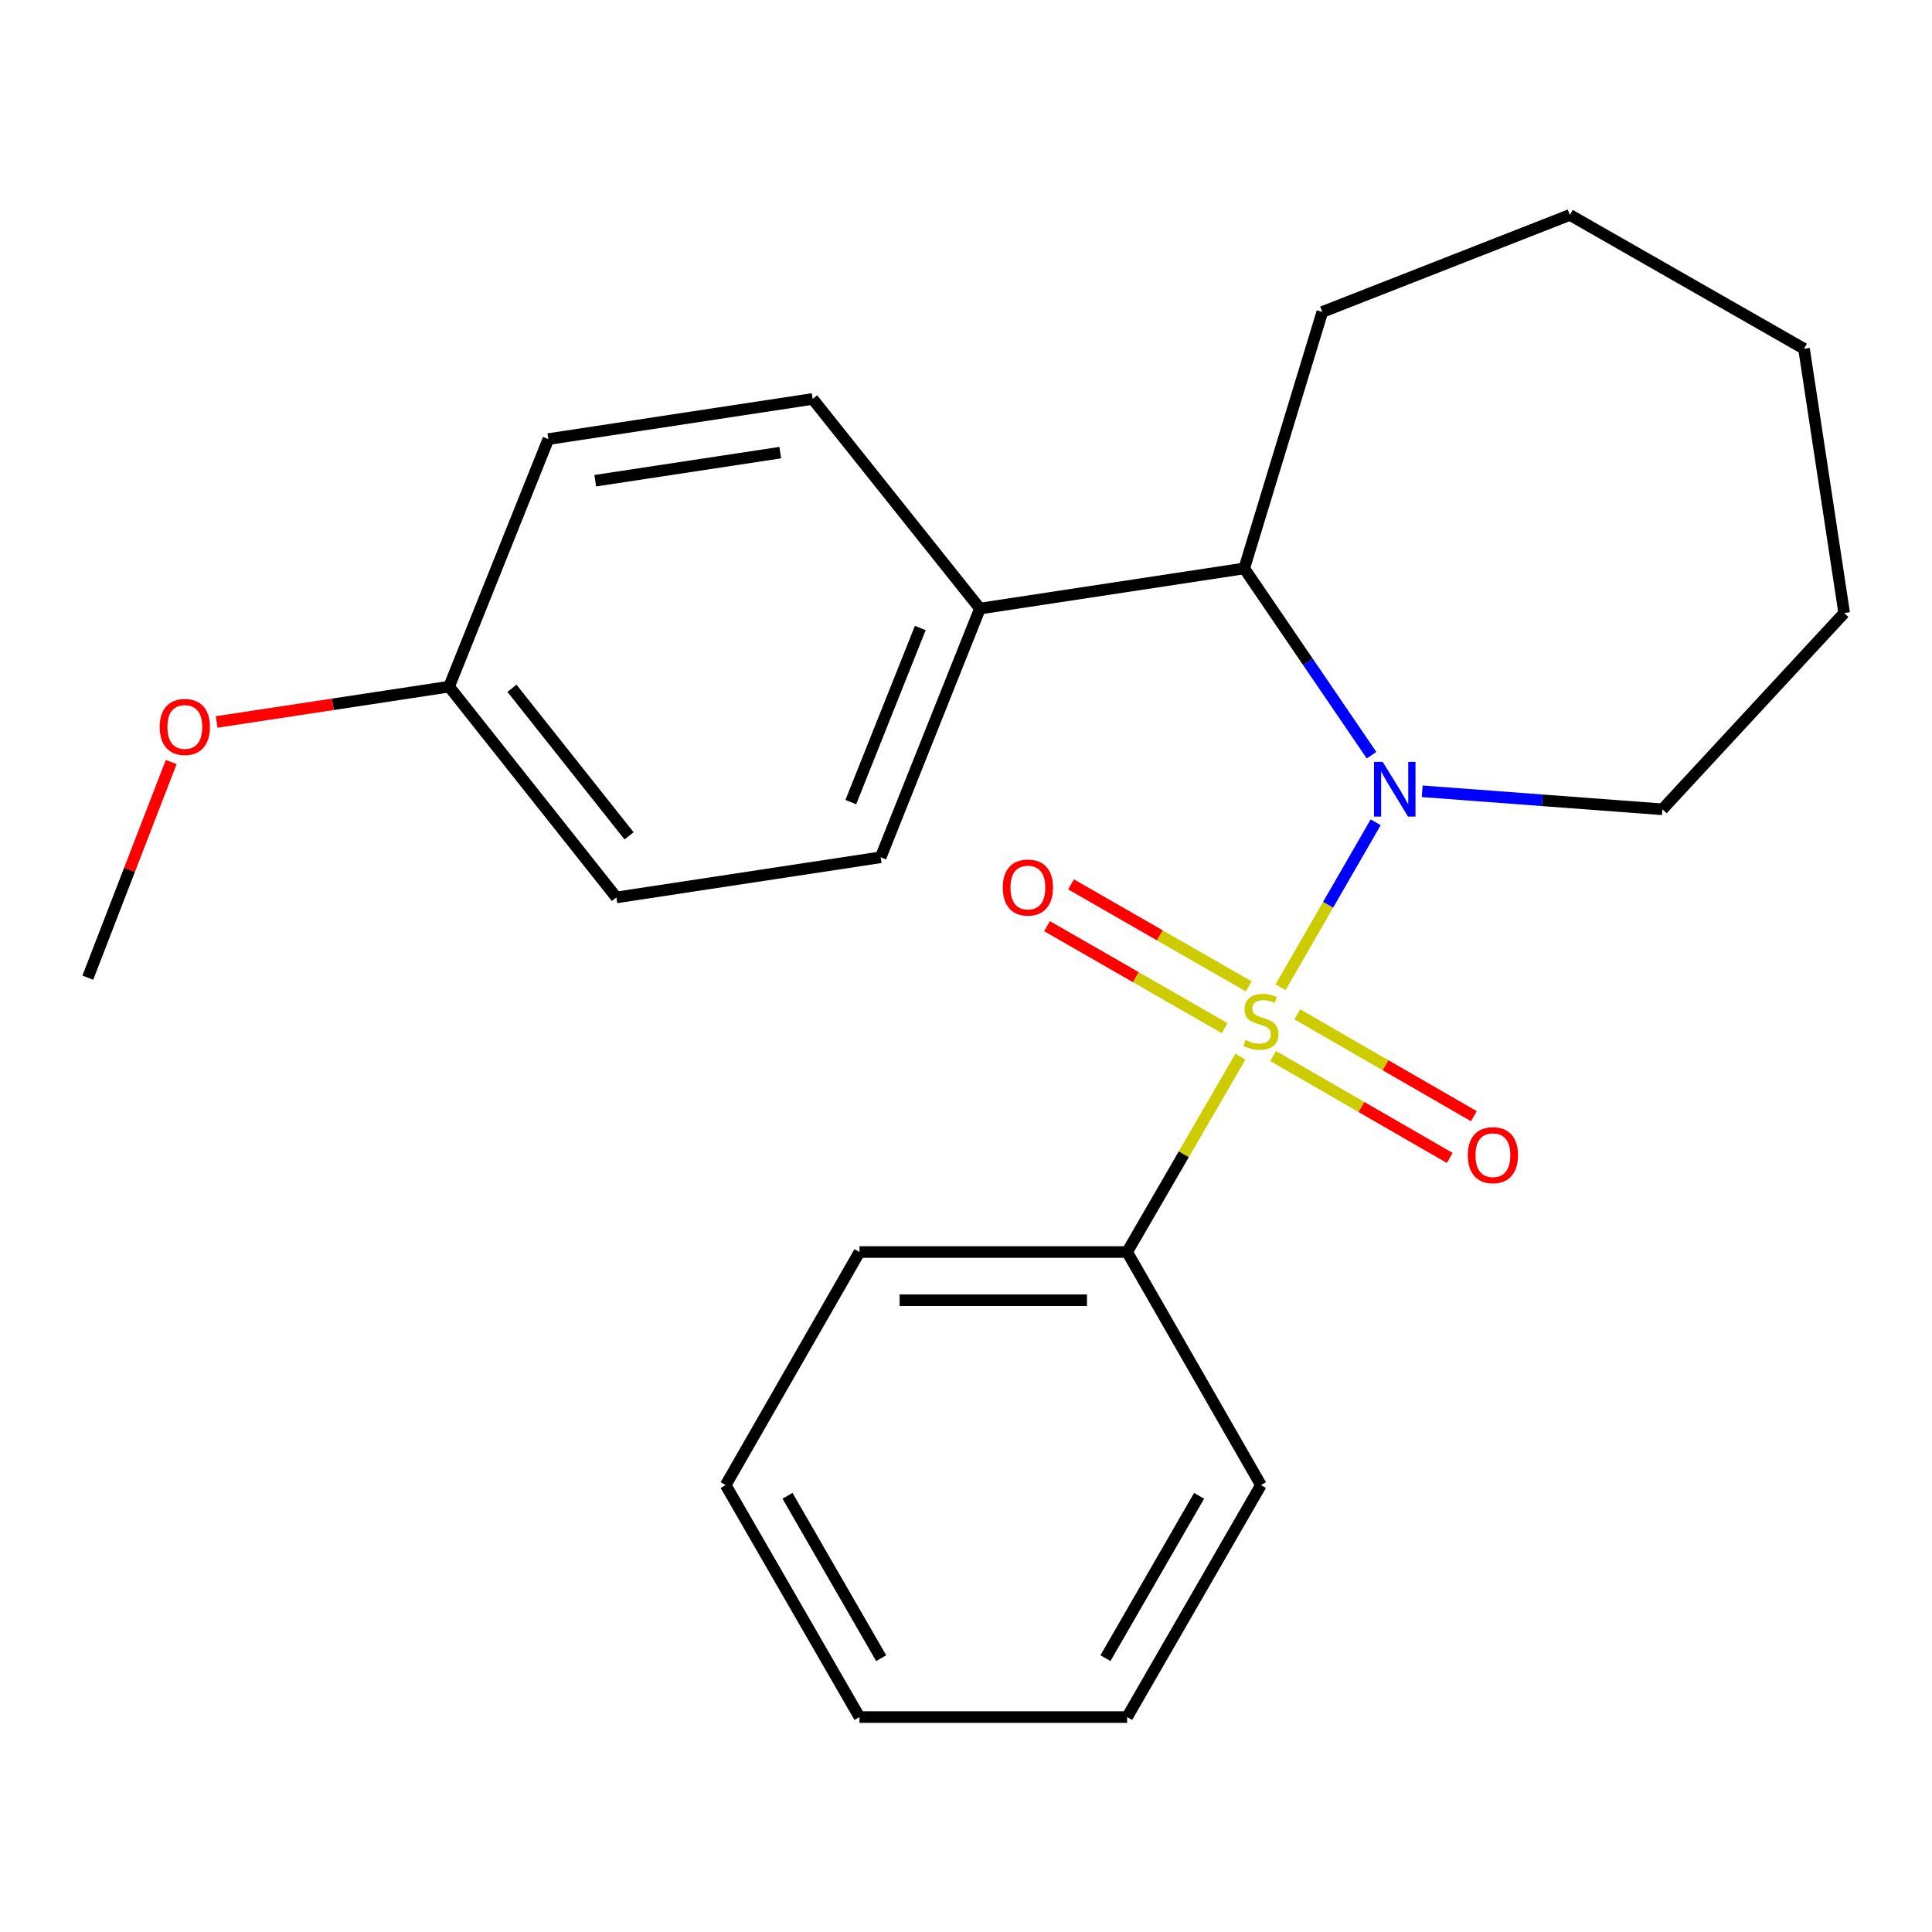 <?xml version='1.0' encoding='iso-8859-1'?>
<svg version='1.1' baseProfile='full'
              xmlns='http://www.w3.org/2000/svg'
                      xmlns:rdkit='http://www.rdkit.org/xml'
                      xmlns:xlink='http://www.w3.org/1999/xlink'
                  xml:space='preserve'
width='1000px' height='1000px' viewBox='0 0 1000 1000'>
<!-- END OF HEADER -->
<rect style='opacity:1.0;fill:#FFFFFF;stroke:none' width='1000' height='1000' x='0' y='0'> </rect>
<path class='bond-0' d='M 662.805,510.987 L 687.426,468.304' style='fill:none;fill-rule:evenodd;stroke:#CCCC00;stroke-width:6px;stroke-linecap:butt;stroke-linejoin:miter;stroke-opacity:1' />
<path class='bond-0' d='M 687.426,468.304 L 712.047,425.621' style='fill:none;fill-rule:evenodd;stroke:#0000FF;stroke-width:6px;stroke-linecap:butt;stroke-linejoin:miter;stroke-opacity:1' />
<path class='bond-2' d='M 658.972,546.616 L 704.682,572.984' style='fill:none;fill-rule:evenodd;stroke:#CCCC00;stroke-width:6px;stroke-linecap:butt;stroke-linejoin:miter;stroke-opacity:1' />
<path class='bond-2' d='M 704.682,572.984 L 750.393,599.351' style='fill:none;fill-rule:evenodd;stroke:#FF0000;stroke-width:6px;stroke-linecap:butt;stroke-linejoin:miter;stroke-opacity:1' />
<path class='bond-2' d='M 671.441,525.001 L 717.151,551.368' style='fill:none;fill-rule:evenodd;stroke:#CCCC00;stroke-width:6px;stroke-linecap:butt;stroke-linejoin:miter;stroke-opacity:1' />
<path class='bond-2' d='M 717.151,551.368 L 762.861,577.736' style='fill:none;fill-rule:evenodd;stroke:#FF0000;stroke-width:6px;stroke-linecap:butt;stroke-linejoin:miter;stroke-opacity:1' />
<path class='bond-3' d='M 646.317,510.542 L 600.341,484.143' style='fill:none;fill-rule:evenodd;stroke:#CCCC00;stroke-width:6px;stroke-linecap:butt;stroke-linejoin:miter;stroke-opacity:1' />
<path class='bond-3' d='M 600.341,484.143 L 554.366,457.745' style='fill:none;fill-rule:evenodd;stroke:#FF0000;stroke-width:6px;stroke-linecap:butt;stroke-linejoin:miter;stroke-opacity:1' />
<path class='bond-3' d='M 633.891,532.182 L 587.916,505.783' style='fill:none;fill-rule:evenodd;stroke:#CCCC00;stroke-width:6px;stroke-linecap:butt;stroke-linejoin:miter;stroke-opacity:1' />
<path class='bond-3' d='M 587.916,505.783 L 541.94,479.385' style='fill:none;fill-rule:evenodd;stroke:#FF0000;stroke-width:6px;stroke-linecap:butt;stroke-linejoin:miter;stroke-opacity:1' />
<path class='bond-4' d='M 642.034,546.904 L 612.717,597.475' style='fill:none;fill-rule:evenodd;stroke:#CCCC00;stroke-width:6px;stroke-linecap:butt;stroke-linejoin:miter;stroke-opacity:1' />
<path class='bond-4' d='M 612.717,597.475 L 583.401,648.045' style='fill:none;fill-rule:evenodd;stroke:#000000;stroke-width:6px;stroke-linecap:butt;stroke-linejoin:miter;stroke-opacity:1' />
<path class='bond-1' d='M 709.911,390.885 L 676.961,342.55' style='fill:none;fill-rule:evenodd;stroke:#0000FF;stroke-width:6px;stroke-linecap:butt;stroke-linejoin:miter;stroke-opacity:1' />
<path class='bond-1' d='M 676.961,342.55 L 644.011,294.215' style='fill:none;fill-rule:evenodd;stroke:#000000;stroke-width:6px;stroke-linecap:butt;stroke-linejoin:miter;stroke-opacity:1' />
<path class='bond-8' d='M 736.135,409.57 L 798.295,414.235' style='fill:none;fill-rule:evenodd;stroke:#0000FF;stroke-width:6px;stroke-linecap:butt;stroke-linejoin:miter;stroke-opacity:1' />
<path class='bond-8' d='M 798.295,414.235 L 860.456,418.9' style='fill:none;fill-rule:evenodd;stroke:#000000;stroke-width:6px;stroke-linecap:butt;stroke-linejoin:miter;stroke-opacity:1' />
<path class='bond-5' d='M 644.011,294.215 L 507.223,314.996' style='fill:none;fill-rule:evenodd;stroke:#000000;stroke-width:6px;stroke-linecap:butt;stroke-linejoin:miter;stroke-opacity:1' />
<path class='bond-13' d='M 644.011,294.215 L 684.422,161.475' style='fill:none;fill-rule:evenodd;stroke:#000000;stroke-width:6px;stroke-linecap:butt;stroke-linejoin:miter;stroke-opacity:1' />
<path class='bond-14' d='M 583.401,648.045 L 444.866,648.045' style='fill:none;fill-rule:evenodd;stroke:#000000;stroke-width:6px;stroke-linecap:butt;stroke-linejoin:miter;stroke-opacity:1' />
<path class='bond-14' d='M 562.621,672.998 L 465.646,672.998' style='fill:none;fill-rule:evenodd;stroke:#000000;stroke-width:6px;stroke-linecap:butt;stroke-linejoin:miter;stroke-opacity:1' />
<path class='bond-15' d='M 583.401,648.045 L 652.661,768.682' style='fill:none;fill-rule:evenodd;stroke:#000000;stroke-width:6px;stroke-linecap:butt;stroke-linejoin:miter;stroke-opacity:1' />
<path class='bond-6' d='M 507.223,314.996 L 455.846,443.729' style='fill:none;fill-rule:evenodd;stroke:#000000;stroke-width:6px;stroke-linecap:butt;stroke-linejoin:miter;stroke-opacity:1' />
<path class='bond-6' d='M 476.34,325.057 L 440.376,415.17' style='fill:none;fill-rule:evenodd;stroke:#000000;stroke-width:6px;stroke-linecap:butt;stroke-linejoin:miter;stroke-opacity:1' />
<path class='bond-7' d='M 507.223,314.996 L 420.633,206.489' style='fill:none;fill-rule:evenodd;stroke:#000000;stroke-width:6px;stroke-linecap:butt;stroke-linejoin:miter;stroke-opacity:1' />
<path class='bond-10' d='M 455.846,443.729 L 319.044,464.51' style='fill:none;fill-rule:evenodd;stroke:#000000;stroke-width:6px;stroke-linecap:butt;stroke-linejoin:miter;stroke-opacity:1' />
<path class='bond-11' d='M 420.633,206.489 L 283.832,227.27' style='fill:none;fill-rule:evenodd;stroke:#000000;stroke-width:6px;stroke-linecap:butt;stroke-linejoin:miter;stroke-opacity:1' />
<path class='bond-11' d='M 403.861,234.277 L 308.1,248.824' style='fill:none;fill-rule:evenodd;stroke:#000000;stroke-width:6px;stroke-linecap:butt;stroke-linejoin:miter;stroke-opacity:1' />
<path class='bond-17' d='M 860.456,418.9 L 954.545,317.311' style='fill:none;fill-rule:evenodd;stroke:#000000;stroke-width:6px;stroke-linecap:butt;stroke-linejoin:miter;stroke-opacity:1' />
<path class='bond-9' d='M 232.455,355.407 L 283.832,227.27' style='fill:none;fill-rule:evenodd;stroke:#000000;stroke-width:6px;stroke-linecap:butt;stroke-linejoin:miter;stroke-opacity:1' />
<path class='bond-12' d='M 232.455,355.407 L 172.29,364.547' style='fill:none;fill-rule:evenodd;stroke:#000000;stroke-width:6px;stroke-linecap:butt;stroke-linejoin:miter;stroke-opacity:1' />
<path class='bond-12' d='M 172.29,364.547 L 112.126,373.688' style='fill:none;fill-rule:evenodd;stroke:#FF0000;stroke-width:6px;stroke-linecap:butt;stroke-linejoin:miter;stroke-opacity:1' />
<path class='bond-25' d='M 232.455,355.407 L 319.044,464.51' style='fill:none;fill-rule:evenodd;stroke:#000000;stroke-width:6px;stroke-linecap:butt;stroke-linejoin:miter;stroke-opacity:1' />
<path class='bond-25' d='M 264.989,356.26 L 325.602,432.632' style='fill:none;fill-rule:evenodd;stroke:#000000;stroke-width:6px;stroke-linecap:butt;stroke-linejoin:miter;stroke-opacity:1' />
<path class='bond-16' d='M 88.614,394.429 L 67.034,450.237' style='fill:none;fill-rule:evenodd;stroke:#FF0000;stroke-width:6px;stroke-linecap:butt;stroke-linejoin:miter;stroke-opacity:1' />
<path class='bond-16' d='M 67.034,450.237 L 45.455,506.044' style='fill:none;fill-rule:evenodd;stroke:#000000;stroke-width:6px;stroke-linecap:butt;stroke-linejoin:miter;stroke-opacity:1' />
<path class='bond-18' d='M 684.422,161.475 L 812.559,111.249' style='fill:none;fill-rule:evenodd;stroke:#000000;stroke-width:6px;stroke-linecap:butt;stroke-linejoin:miter;stroke-opacity:1' />
<path class='bond-20' d='M 444.866,648.045 L 375.606,768.682' style='fill:none;fill-rule:evenodd;stroke:#000000;stroke-width:6px;stroke-linecap:butt;stroke-linejoin:miter;stroke-opacity:1' />
<path class='bond-19' d='M 652.661,768.682 L 583.401,888.751' style='fill:none;fill-rule:evenodd;stroke:#000000;stroke-width:6px;stroke-linecap:butt;stroke-linejoin:miter;stroke-opacity:1' />
<path class='bond-19' d='M 620.657,774.224 L 572.175,858.272' style='fill:none;fill-rule:evenodd;stroke:#000000;stroke-width:6px;stroke-linecap:butt;stroke-linejoin:miter;stroke-opacity:1' />
<path class='bond-22' d='M 954.545,317.311 L 933.765,180.523' style='fill:none;fill-rule:evenodd;stroke:#000000;stroke-width:6px;stroke-linecap:butt;stroke-linejoin:miter;stroke-opacity:1' />
<path class='bond-24' d='M 812.559,111.249 L 933.765,180.523' style='fill:none;fill-rule:evenodd;stroke:#000000;stroke-width:6px;stroke-linecap:butt;stroke-linejoin:miter;stroke-opacity:1' />
<path class='bond-21' d='M 583.401,888.751 L 444.866,888.751' style='fill:none;fill-rule:evenodd;stroke:#000000;stroke-width:6px;stroke-linecap:butt;stroke-linejoin:miter;stroke-opacity:1' />
<path class='bond-23' d='M 375.606,768.682 L 444.866,888.751' style='fill:none;fill-rule:evenodd;stroke:#000000;stroke-width:6px;stroke-linecap:butt;stroke-linejoin:miter;stroke-opacity:1' />
<path class='bond-23' d='M 407.61,774.224 L 456.092,858.272' style='fill:none;fill-rule:evenodd;stroke:#000000;stroke-width:6px;stroke-linecap:butt;stroke-linejoin:miter;stroke-opacity:1' />
<path  class='atom-0' d='M 644.661 538.292
Q 644.981 538.412, 646.301 538.972
Q 647.621 539.532, 649.061 539.892
Q 650.541 540.212, 651.981 540.212
Q 654.661 540.212, 656.221 538.932
Q 657.781 537.612, 657.781 535.332
Q 657.781 533.772, 656.981 532.812
Q 656.221 531.852, 655.021 531.332
Q 653.821 530.812, 651.821 530.212
Q 649.301 529.452, 647.781 528.732
Q 646.301 528.012, 645.221 526.492
Q 644.181 524.972, 644.181 522.412
Q 644.181 518.852, 646.581 516.652
Q 649.021 514.452, 653.821 514.452
Q 657.101 514.452, 660.821 516.012
L 659.901 519.092
Q 656.501 517.692, 653.941 517.692
Q 651.181 517.692, 649.661 518.852
Q 648.141 519.972, 648.181 521.932
Q 648.181 523.452, 648.941 524.372
Q 649.741 525.292, 650.861 525.812
Q 652.021 526.332, 653.941 526.932
Q 656.501 527.732, 658.021 528.532
Q 659.541 529.332, 660.621 530.972
Q 661.741 532.572, 661.741 535.332
Q 661.741 539.252, 659.101 541.372
Q 656.501 543.452, 652.141 543.452
Q 649.621 543.452, 647.701 542.892
Q 645.821 542.372, 643.581 541.452
L 644.661 538.292
' fill='#CCCC00'/>
<path  class='atom-1' d='M 715.662 394.343
L 724.942 409.343
Q 725.862 410.823, 727.342 413.503
Q 728.822 416.183, 728.902 416.343
L 728.902 394.343
L 732.662 394.343
L 732.662 422.663
L 728.782 422.663
L 718.822 406.263
Q 717.662 404.343, 716.422 402.143
Q 715.222 399.943, 714.862 399.263
L 714.862 422.663
L 711.182 422.663
L 711.182 394.343
L 715.662 394.343
' fill='#0000FF'/>
<path  class='atom-3' d='M 759.73 597.912
Q 759.73 591.112, 763.09 587.312
Q 766.45 583.512, 772.73 583.512
Q 779.01 583.512, 782.37 587.312
Q 785.73 591.112, 785.73 597.912
Q 785.73 604.792, 782.33 608.712
Q 778.93 612.592, 772.73 612.592
Q 766.49 612.592, 763.09 608.712
Q 759.73 604.832, 759.73 597.912
M 772.73 609.392
Q 777.05 609.392, 779.37 606.512
Q 781.73 603.592, 781.73 597.912
Q 781.73 592.352, 779.37 589.552
Q 777.05 586.712, 772.73 586.712
Q 768.41 586.712, 766.05 589.512
Q 763.73 592.312, 763.73 597.912
Q 763.73 603.632, 766.05 606.512
Q 768.41 609.392, 772.73 609.392
' fill='#FF0000'/>
<path  class='atom-4' d='M 519.038 459.392
Q 519.038 452.592, 522.398 448.792
Q 525.758 444.992, 532.038 444.992
Q 538.318 444.992, 541.678 448.792
Q 545.038 452.592, 545.038 459.392
Q 545.038 466.272, 541.638 470.192
Q 538.238 474.072, 532.038 474.072
Q 525.798 474.072, 522.398 470.192
Q 519.038 466.312, 519.038 459.392
M 532.038 470.872
Q 536.358 470.872, 538.678 467.992
Q 541.038 465.072, 541.038 459.392
Q 541.038 453.832, 538.678 451.032
Q 536.358 448.192, 532.038 448.192
Q 527.718 448.192, 525.358 450.992
Q 523.038 453.792, 523.038 459.392
Q 523.038 465.112, 525.358 467.992
Q 527.718 470.872, 532.038 470.872
' fill='#FF0000'/>
<path  class='atom-13' d='M 82.667 376.268
Q 82.667 369.468, 86.027 365.668
Q 89.387 361.868, 95.667 361.868
Q 101.947 361.868, 105.307 365.668
Q 108.667 369.468, 108.667 376.268
Q 108.667 383.148, 105.267 387.068
Q 101.867 390.948, 95.667 390.948
Q 89.427 390.948, 86.027 387.068
Q 82.667 383.188, 82.667 376.268
M 95.667 387.748
Q 99.987 387.748, 102.307 384.868
Q 104.667 381.948, 104.667 376.268
Q 104.667 370.708, 102.307 367.908
Q 99.987 365.068, 95.667 365.068
Q 91.347 365.068, 88.987 367.868
Q 86.667 370.668, 86.667 376.268
Q 86.667 381.988, 88.987 384.868
Q 91.347 387.748, 95.667 387.748
' fill='#FF0000'/>
</svg>
